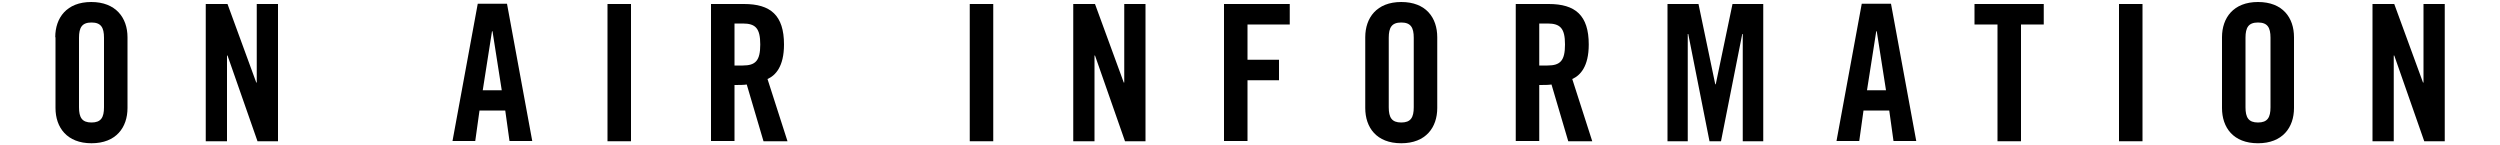 <?xml version="1.0" encoding="utf-8"?>
<!-- Generator: Adobe Illustrator 25.2.0, SVG Export Plug-In . SVG Version: 6.00 Build 0)  -->
<svg version="1.1" id="レイヤー_1" xmlns="http://www.w3.org/2000/svg" xmlns:xlink="http://www.w3.org/1999/xlink" x="0px"
	 y="0px" viewBox="0 0 1000 58" style="enable-background:new 0 0 1000 58;" xml:space="preserve">
<style type="text/css">
	.st0{enable-background:new    ;}
</style>
<g>
	<g class="st0">
		<path d="M22.1,14.9c0-7.8,4.6-14.1,14.4-14.1S51,7.1,51,14.9v28.3c0,7.8-4.6,14.1-14.4,14.1s-14.4-6.3-14.4-14.1V14.9z M31.6,42.9
			c0,4.1,1.2,6.1,5,6.1s5-2,5-6.1V15.1c0-4.1-1.2-6.1-5-6.1s-5,2-5,6.1V42.9z"/>
		<path d="M82.3,56.4V1.6H91L102.5,33h0.2V1.6h8.5v54.9H103L91,22.2h-0.2v34.3H82.3z"/>
		<path d="M190.1,56.4H181l10.1-54.9h11.7l10.1,54.9h-9.1l-1.7-12.2h-10.3L190.1,56.4z M193.1,36.1h7.6L197,12.5h-0.2L193.1,36.1z"
			/>
		<path d="M243,56.4V1.6h9.4v54.9H243z"/>
		<path d="M293.8,56.4h-9.4V1.6h13.2c10.6,0,16,4.5,16,16.2c0,8.8-3.4,12.4-6.6,13.8l8,24.9h-9.6l-6.7-22.7
			c-1.2,0.2-3.2,0.2-4.9,0.2V56.4z M293.8,26.2h3.3c5.1,0,7-1.9,7-8.4c0-6.5-1.9-8.4-7-8.4h-3.3V26.2z"/>
		<path d="M387.9,56.4V1.6h9.4v54.9H387.9z"/>
		<path d="M429.3,56.4V1.6h8.7L449.5,33h0.2V1.6h8.5v54.9H450l-12-34.3h-0.2v34.3H429.3z"/>
		<path d="M489.6,56.4V1.6h26.3v8.2H499v14.1h12.6v8.2H499v24.3H489.6z"/>
		<path d="M546.1,14.9c0-7.8,4.6-14.1,14.4-14.1c9.9,0,14.4,6.3,14.4,14.1v28.3c0,7.8-4.6,14.1-14.4,14.1c-9.9,0-14.4-6.3-14.4-14.1
			V14.9z M555.5,42.9c0,4.1,1.2,6.1,5,6.1c3.8,0,5-2,5-6.1V15.1c0-4.1-1.2-6.1-5-6.1c-3.8,0-5,2-5,6.1V42.9z"/>
		<path d="M615.7,56.4h-9.4V1.6h13.2c10.6,0,16,4.5,16,16.2c0,8.8-3.4,12.4-6.6,13.8l8,24.9h-9.6l-6.7-22.7
			c-1.2,0.2-3.2,0.2-4.9,0.2V56.4z M615.7,26.2h3.3c5.1,0,7-1.9,7-8.4c0-6.5-1.9-8.4-7-8.4h-3.3V26.2z"/>
		<path d="M705.3,1.6v54.9h-8.2V13.6h-0.2l-8.5,42.9h-4.6l-8.5-42.9h-0.2v42.9H667V1.6h12.4l6.7,32.1h0.2l6.7-32.1H705.3z"/>
		<path d="M743.7,56.4h-9.1l10.1-54.9h11.7l10.1,54.9h-9.1l-1.7-12.2h-10.3L743.7,56.4z M746.8,36.1h7.6l-3.7-23.6h-0.2L746.8,36.1z
			"/>
		<path d="M798.9,9.8h-9.1V1.6h27.7v8.2h-9.1v46.7h-9.4V9.8z"/>
		<path d="M847.6,56.4V1.6h9.4v54.9H847.6z"/>
		<path d="M888.8,14.9c0-7.8,4.6-14.1,14.4-14.1c9.9,0,14.4,6.3,14.4,14.1v28.3c0,7.8-4.6,14.1-14.4,14.1c-9.9,0-14.4-6.3-14.4-14.1
			V14.9z M898.2,42.9c0,4.1,1.2,6.1,5,6.1c3.8,0,5-2,5-6.1V15.1c0-4.1-1.2-6.1-5-6.1c-3.8,0-5,2-5,6.1V42.9z"/>
		<path d="M949,56.4V1.6h8.7L969.2,33h0.2V1.6h8.5v54.9h-8.2l-12-34.3h-0.2v34.3H949z"/>
	</g>
</g>
</svg>
